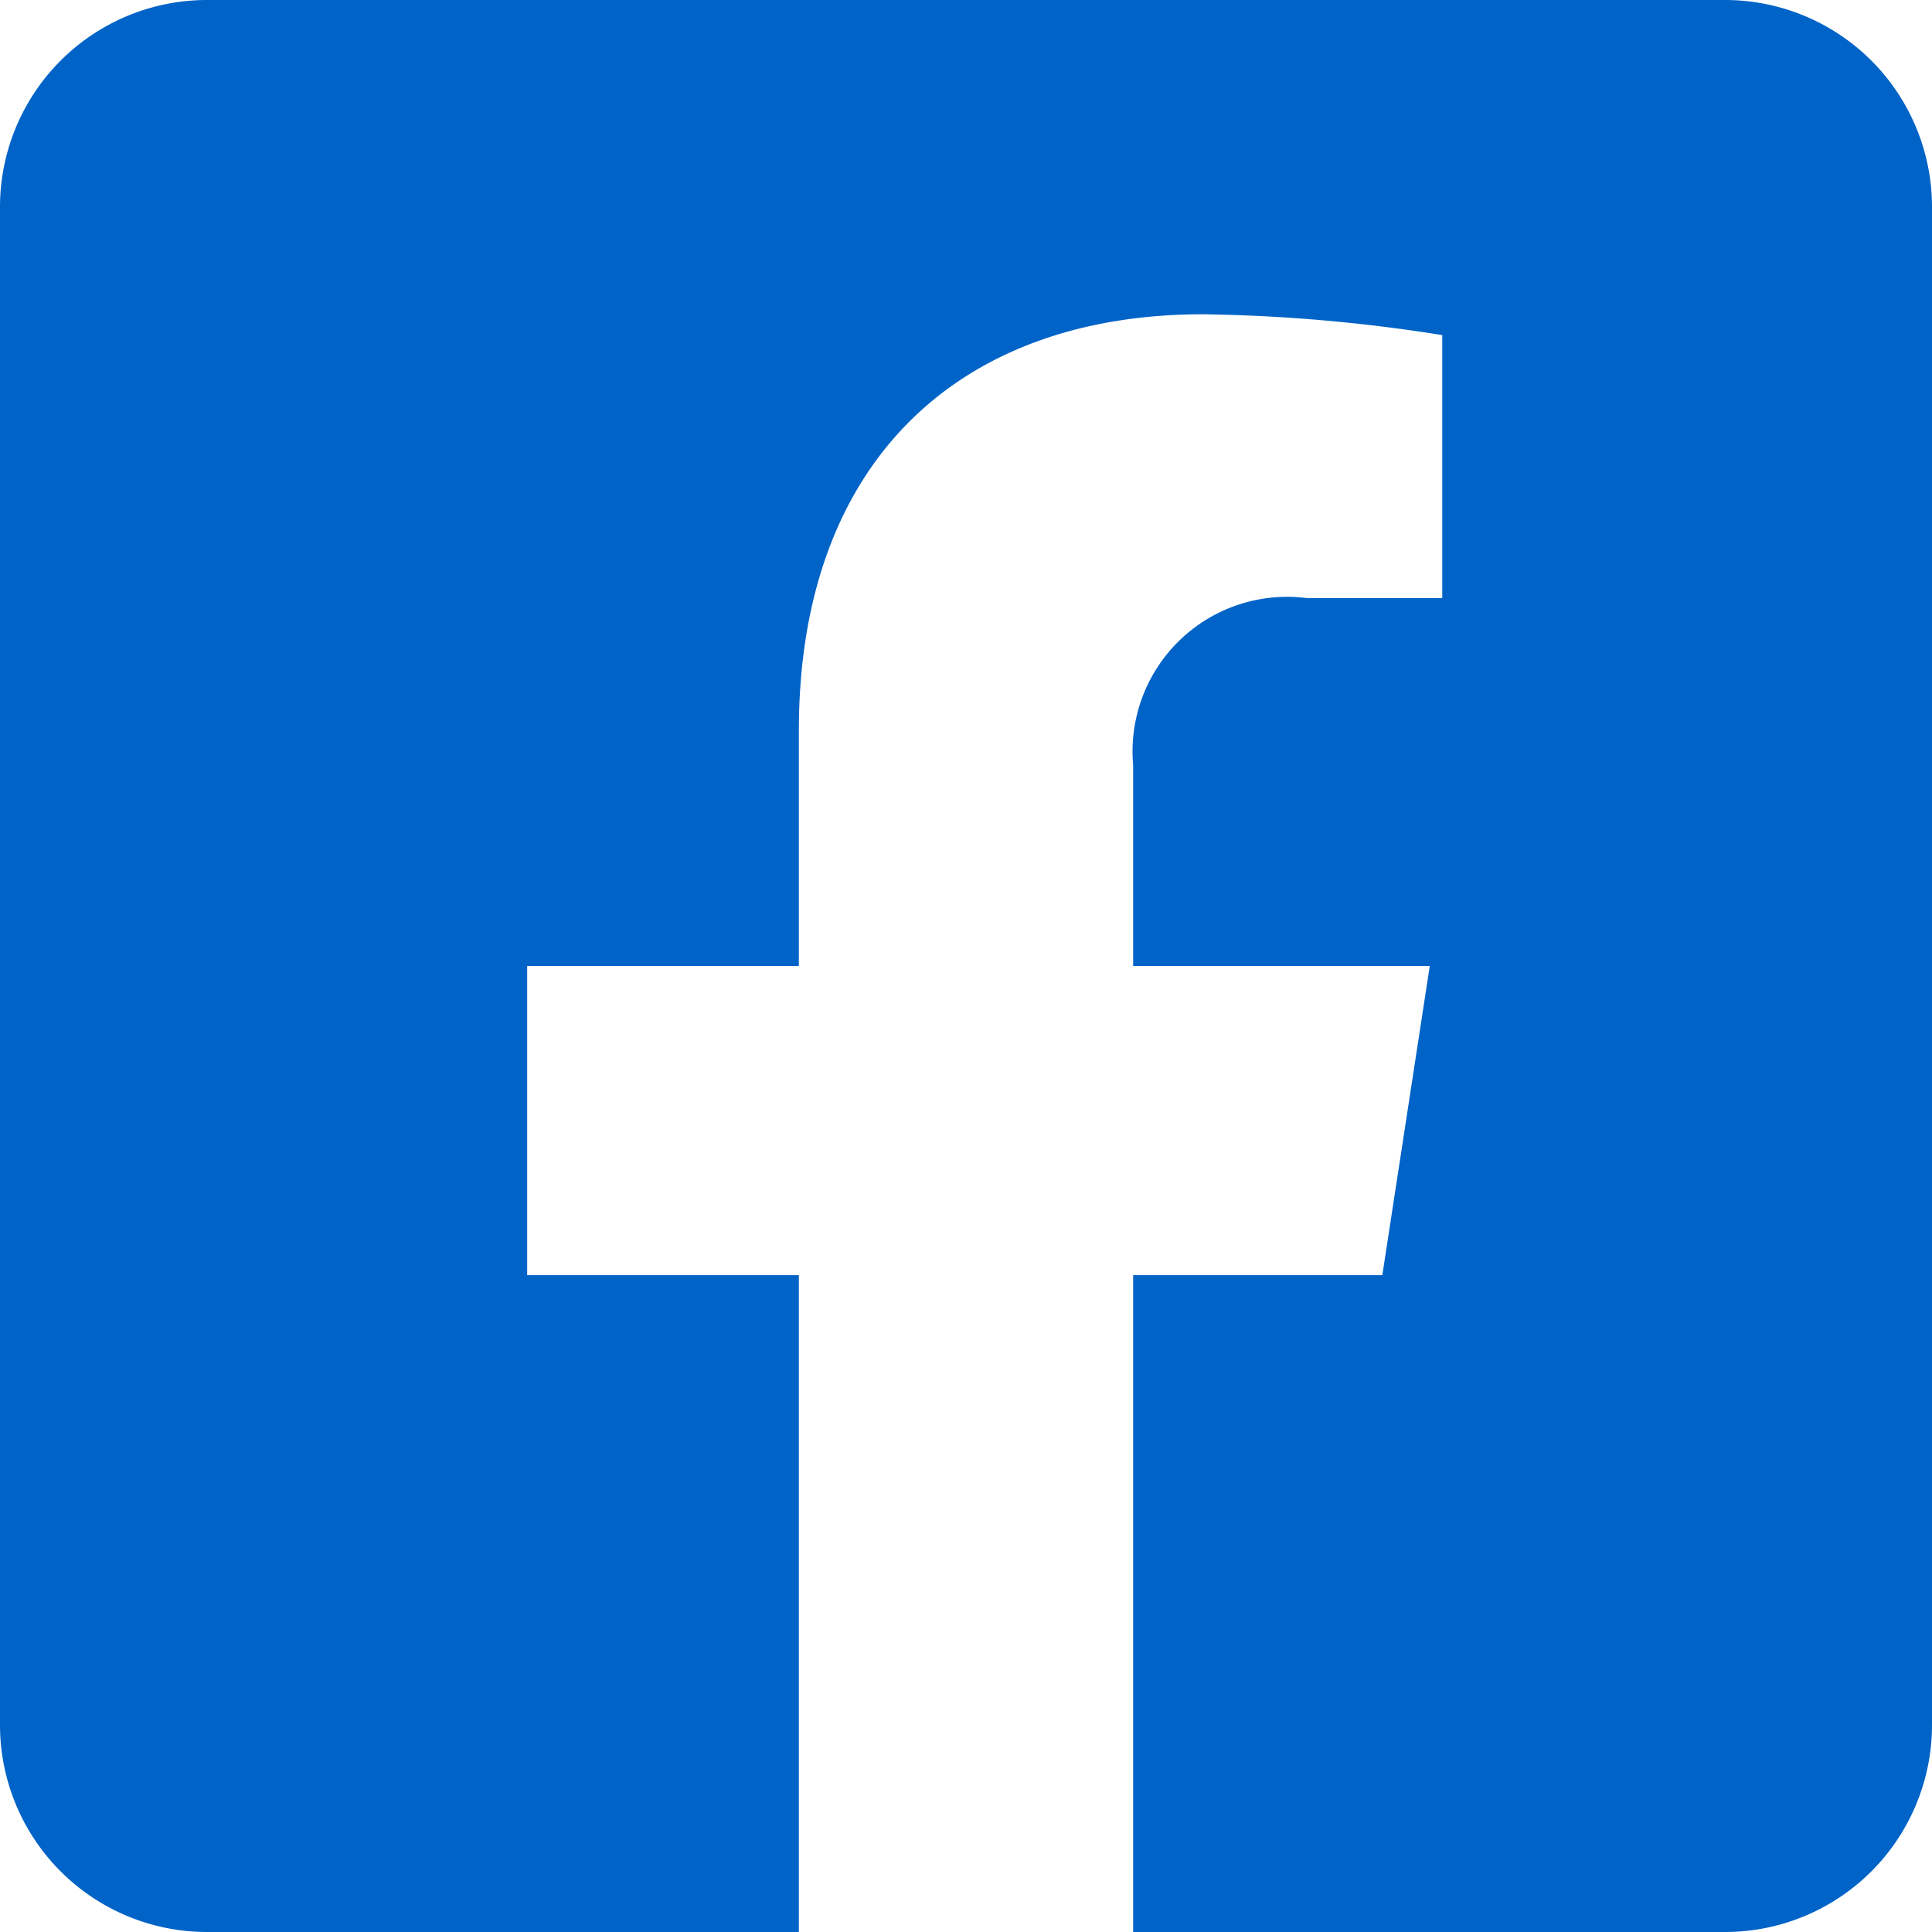 <svg xmlns="http://www.w3.org/2000/svg" width="25.5" height="25.5" viewBox="0 0 25.5 25.5">
  <path id="fb" d="M22.768,2.25H2.732A2.732,2.732,0,0,0,0,4.982V25.018A2.732,2.732,0,0,0,2.732,27.75h7.812V19.081H6.958V15h3.586V11.89c0-3.538,2.106-5.492,5.332-5.492a21.724,21.724,0,0,1,3.16.275v3.472h-1.78a2.04,2.04,0,0,0-2.3,2.2V15h3.915l-.626,4.081H14.956V27.75h7.812A2.732,2.732,0,0,0,25.5,25.018V4.982A2.732,2.732,0,0,0,22.768,2.25Z" transform="translate(0 -2.25)" fill="#0063c7"/>
</svg>
